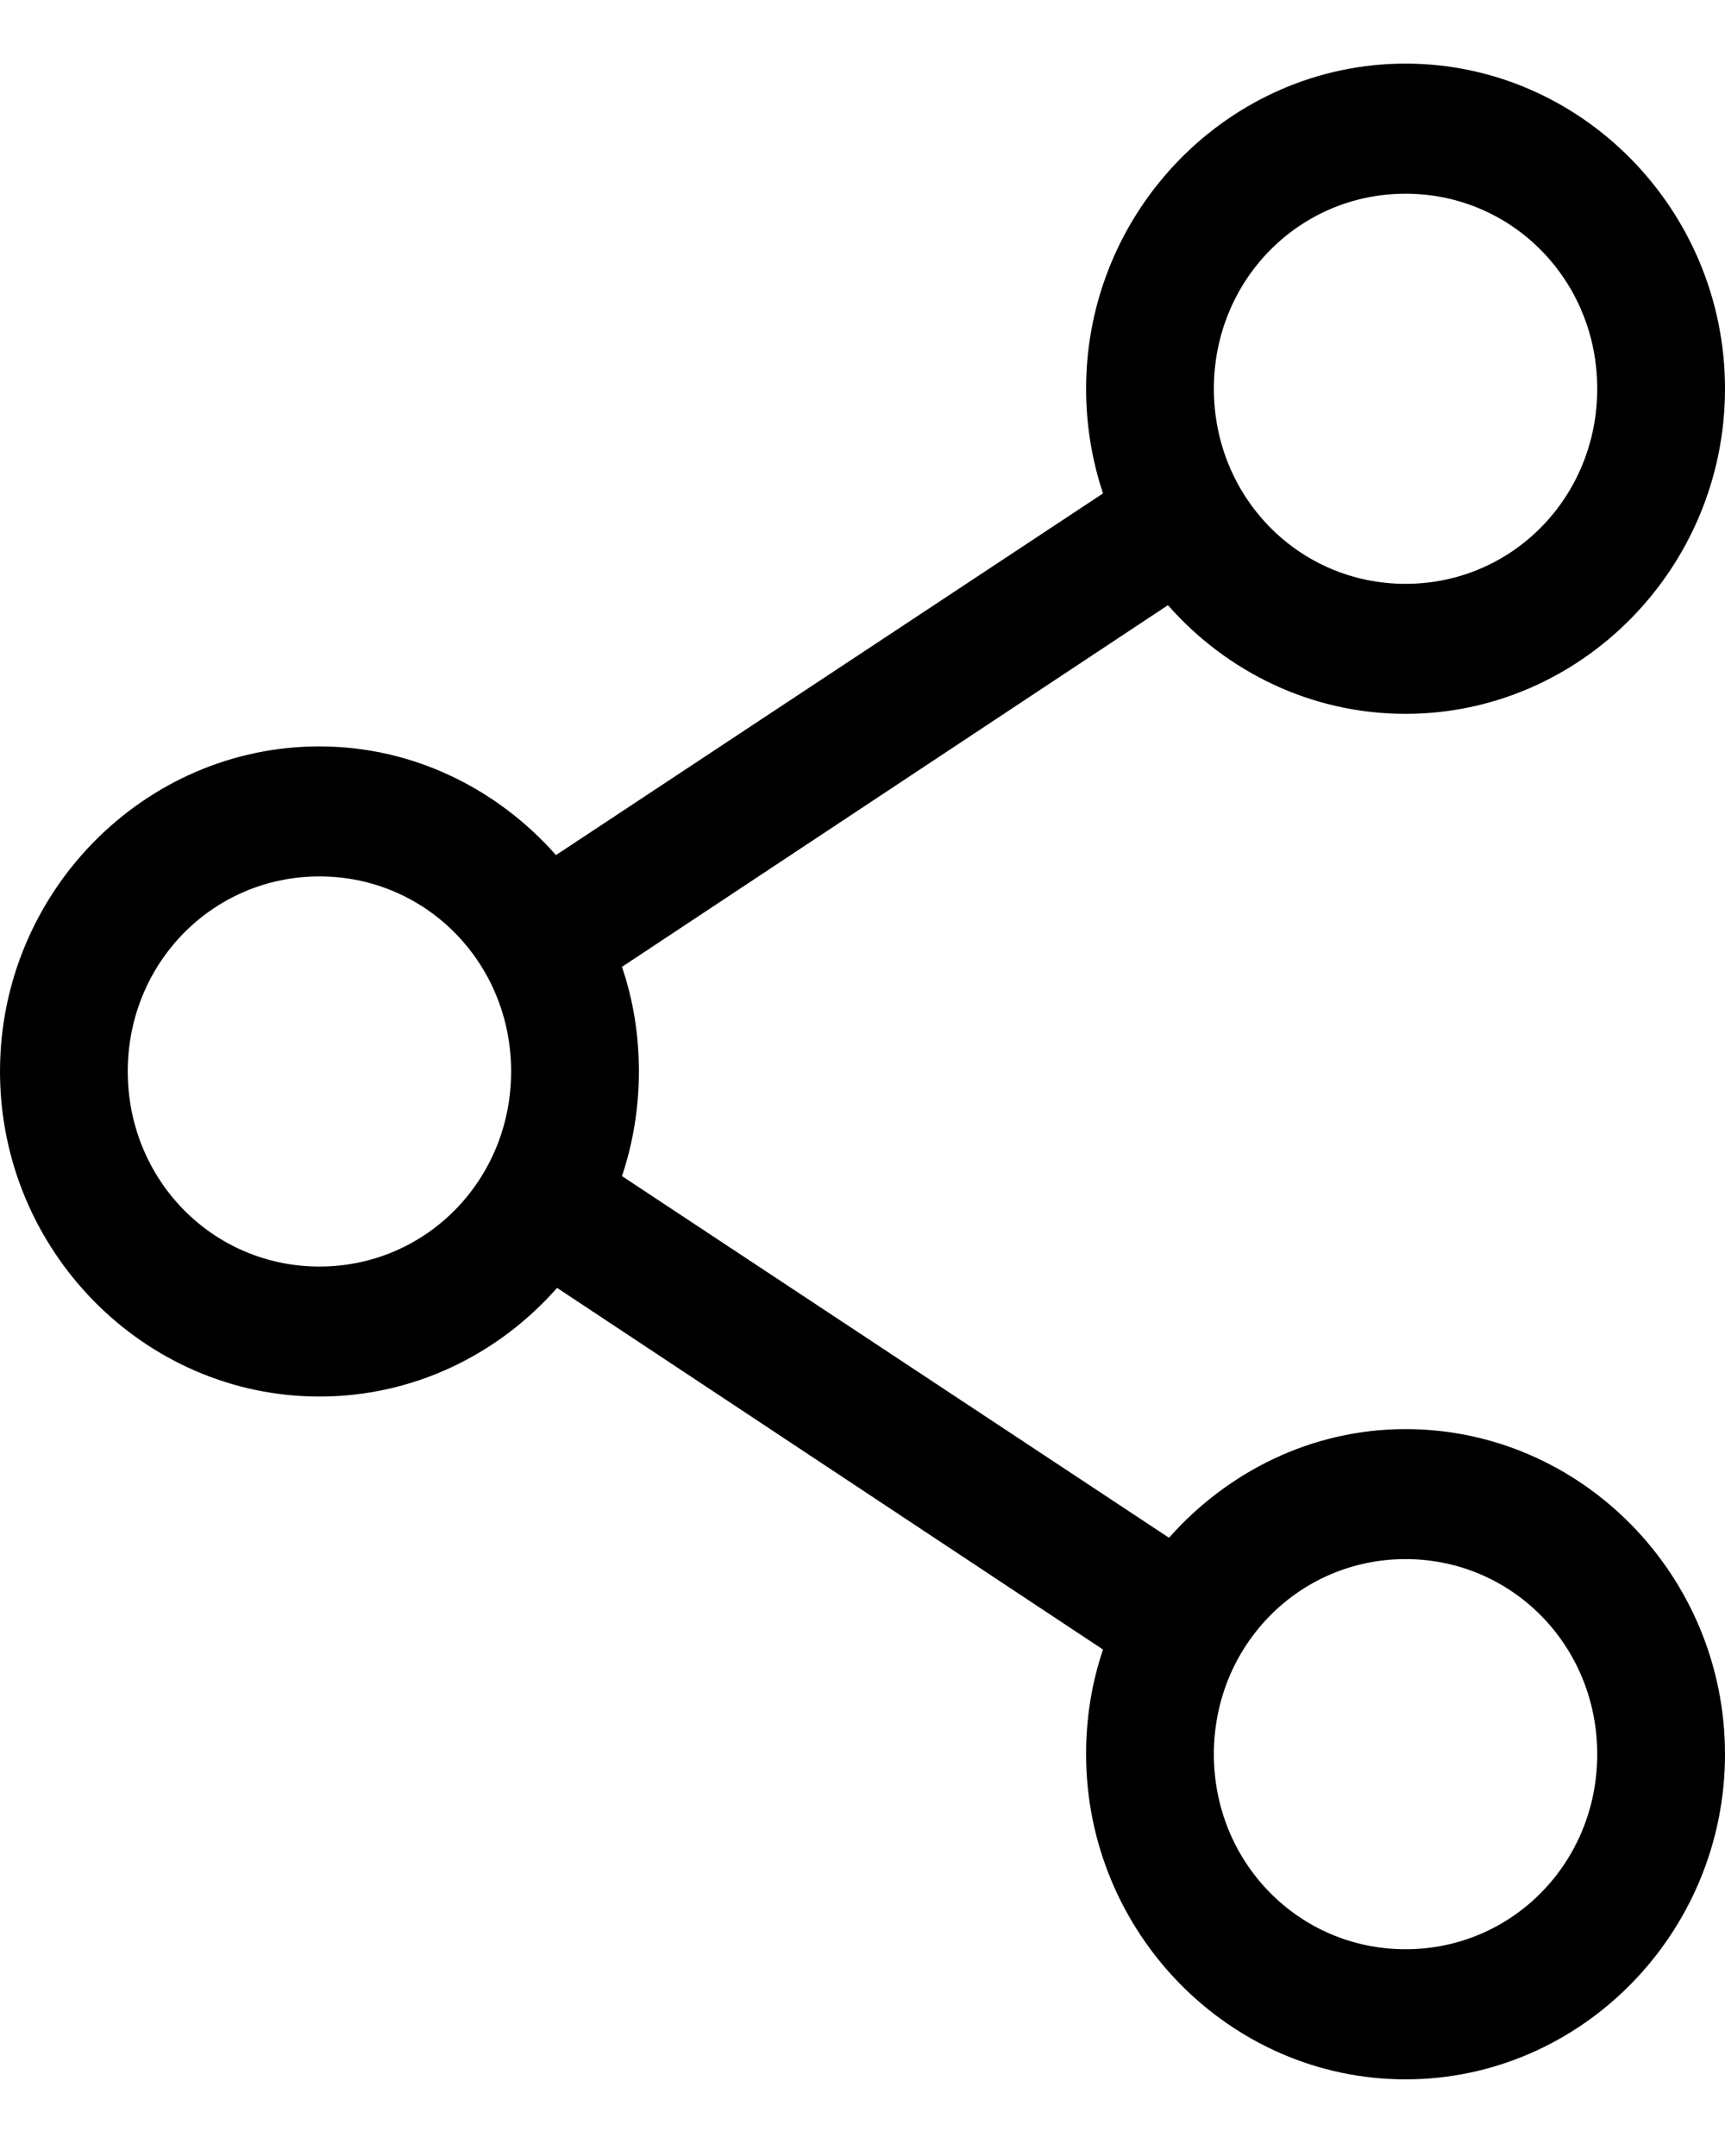 <?xml version="1.0" encoding="UTF-8"?>
<svg width="16px" height="20px" viewBox="0 0 16 20" version="1.1" xmlns="http://www.w3.org/2000/svg" xmlns:xlink="http://www.w3.org/1999/xlink">
    <title>noun_Share_1571617</title>
    <g id="Page-1" stroke="none" stroke-width="1" fill="none" fill-rule="evenodd">
        <g id="Template-liste-lecture" transform="translate(-69, -2071)" fill="#000000" fill-rule="nonzero">
            <g id="Group-3" transform="translate(69, 2067)">
                <g id="noun_Share_1571617" transform="translate(0, 4)">
                    <g id="Group" transform="translate(0, 0.481)">
                        <path d="M13.037,0.109 C11.408,0.109 10.074,1.467 10.074,3.125 C10.074,3.464 10.129,3.791 10.231,4.096 L5.157,7.451 C4.614,6.837 3.833,6.443 2.963,6.443 C1.334,6.443 0,7.8 0,9.458 C0,11.117 1.334,12.474 2.963,12.474 C3.837,12.474 4.623,12.084 5.167,11.466 L10.231,14.821 C10.127,15.128 10.074,15.45 10.074,15.792 C10.074,17.45 11.408,18.808 13.037,18.808 C14.666,18.808 16,17.45 16,15.792 C16,14.133 14.666,12.776 13.037,12.776 C12.167,12.776 11.386,13.171 10.843,13.784 L5.769,10.429 C5.871,10.125 5.926,9.797 5.926,9.458 C5.926,9.117 5.873,8.795 5.769,8.488 L10.833,5.133 C11.377,5.751 12.163,6.141 13.037,6.141 C14.666,6.141 16,4.784 16,3.125 C16,1.467 14.666,0.109 13.037,0.109 Z M13.037,1.316 C14.026,1.316 14.815,2.119 14.815,3.125 C14.815,4.132 14.026,4.935 13.037,4.935 C12.048,4.935 11.259,4.132 11.259,3.125 C11.259,2.119 12.048,1.316 13.037,1.316 Z M2.963,7.649 C3.952,7.649 4.741,8.452 4.741,9.458 C4.741,10.465 3.952,11.268 2.963,11.268 C1.974,11.268 1.185,10.465 1.185,9.458 C1.185,8.452 1.974,7.649 2.963,7.649 Z M13.037,13.982 C14.026,13.982 14.815,14.785 14.815,15.792 C14.815,16.798 14.026,17.601 13.037,17.601 C12.048,17.601 11.259,16.798 11.259,15.792 C11.259,14.785 12.048,13.982 13.037,13.982 Z" id="Shape"></path>
                    </g>
                </g>
            </g>
        </g>
    </g>
</svg>